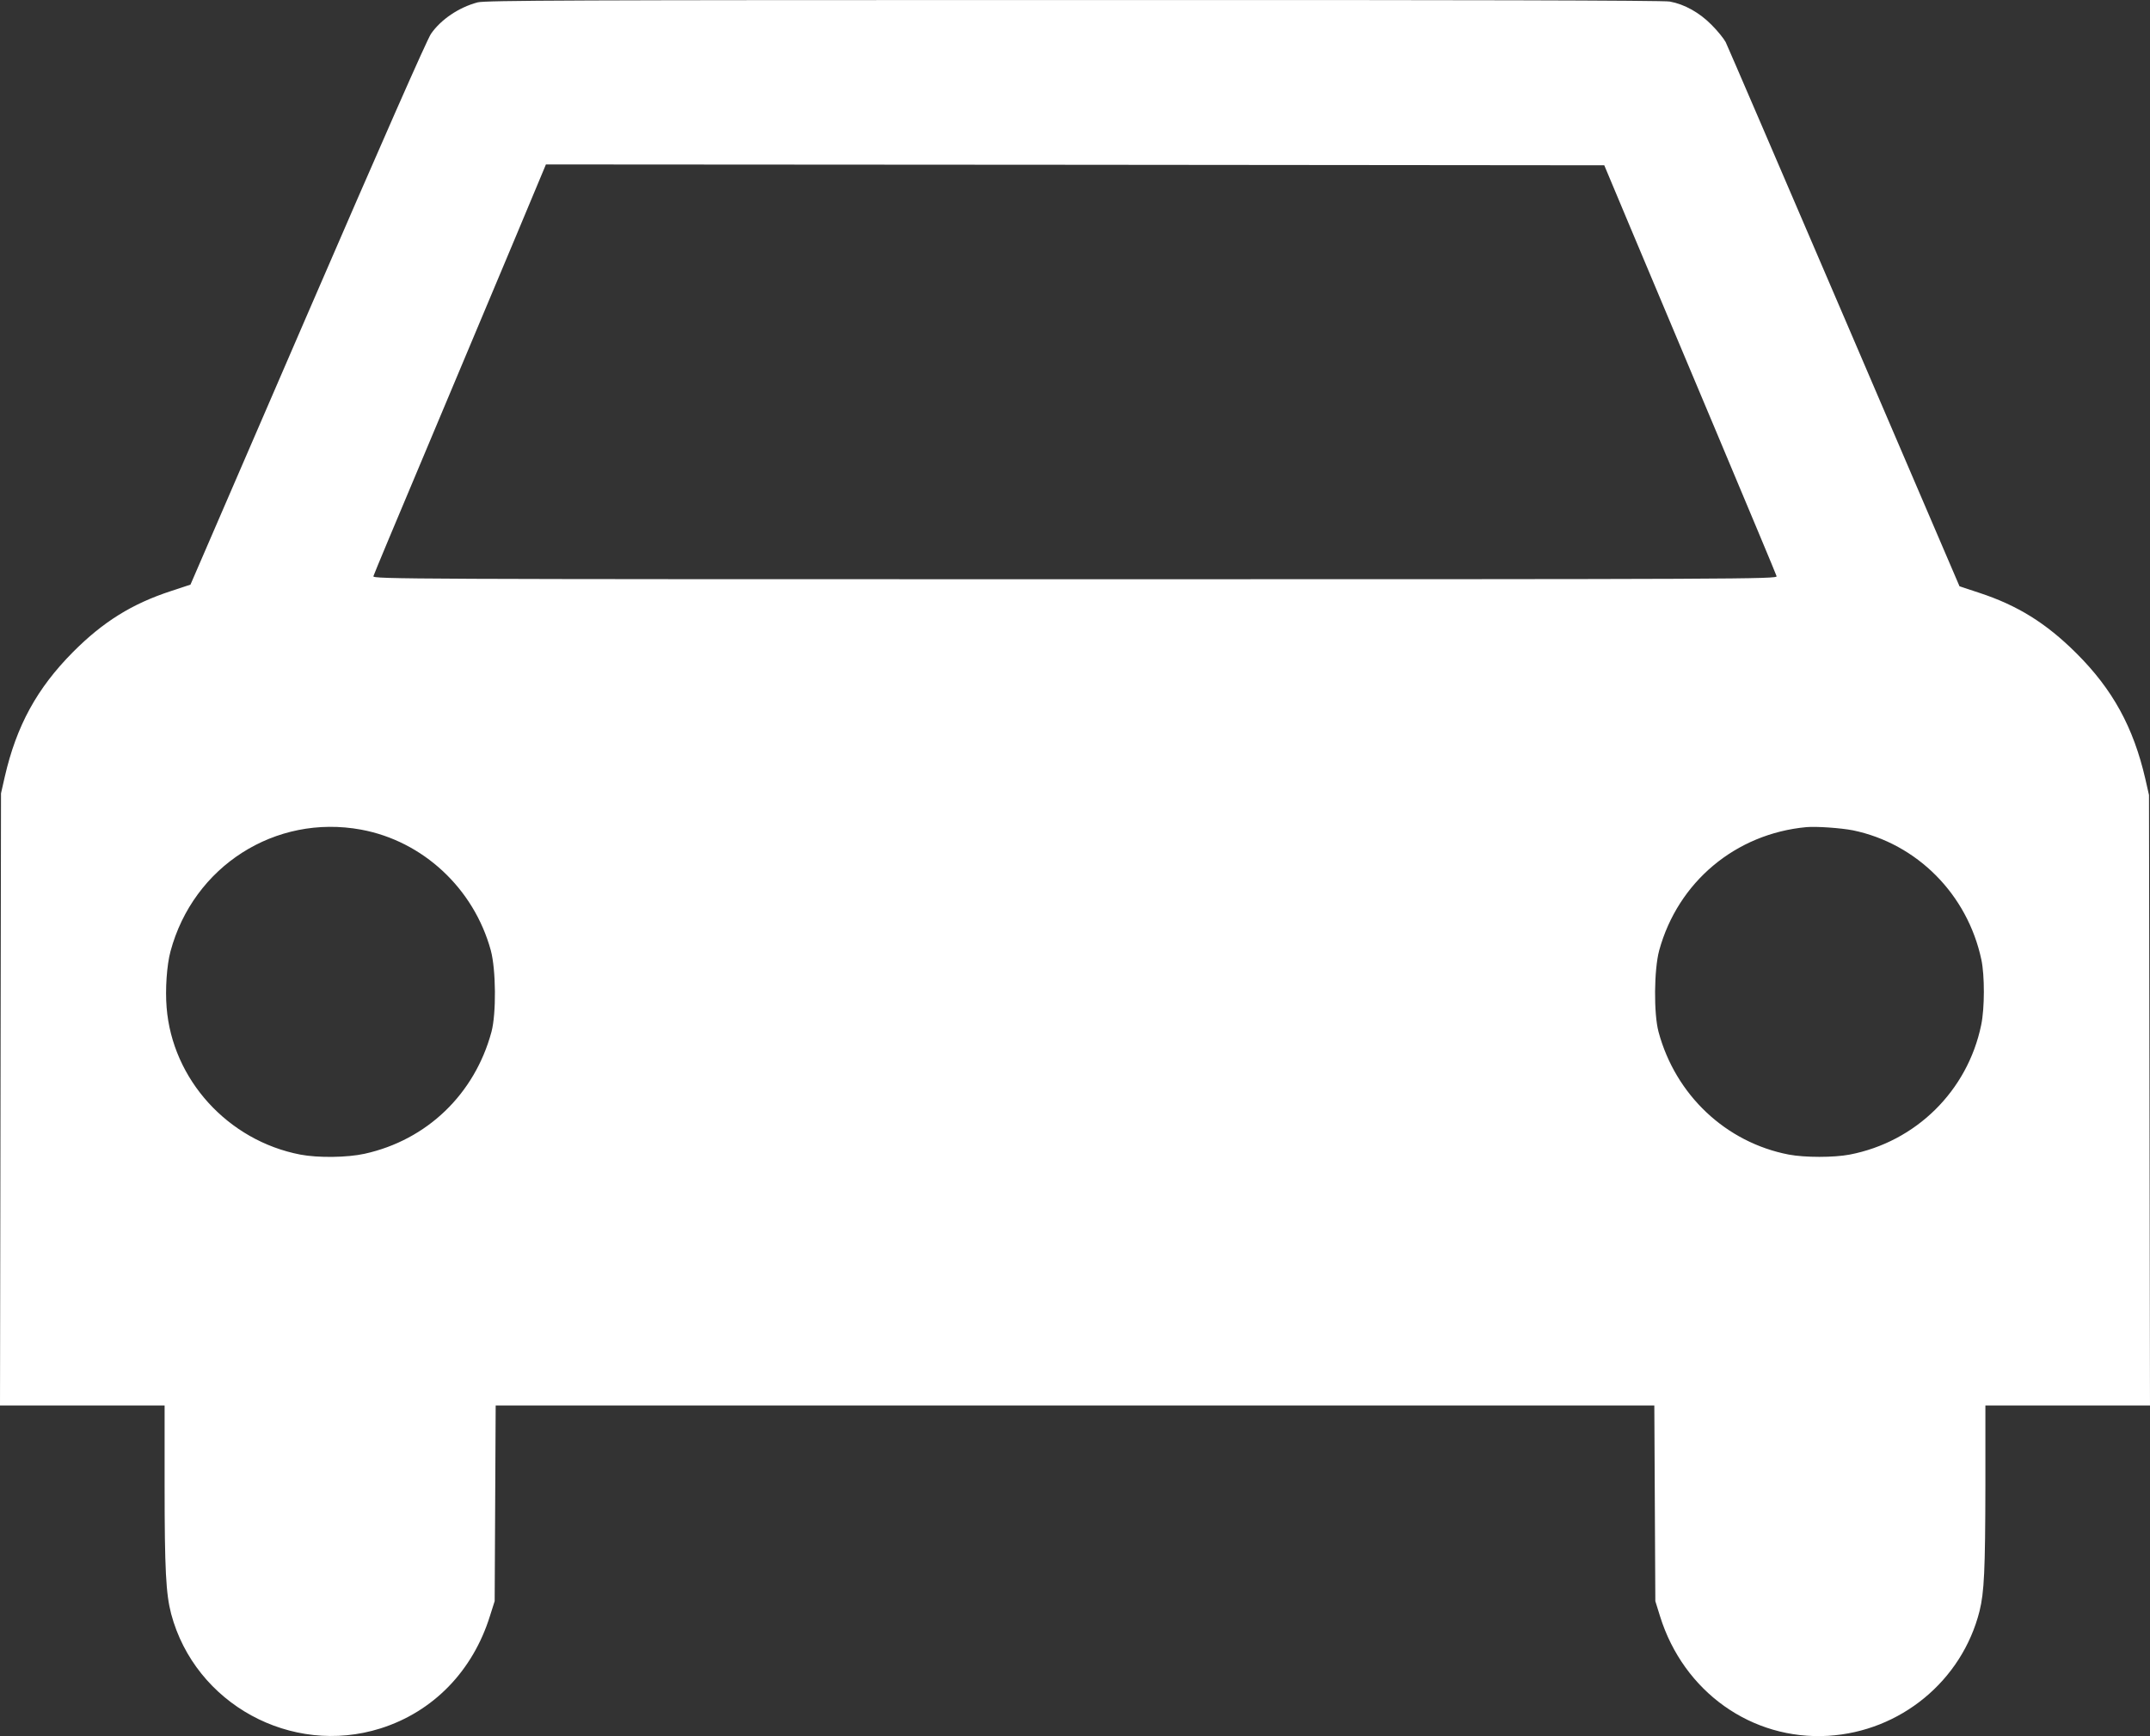 <?xml version="1.0" encoding="UTF-8"?>
<svg id="_Слой_1" data-name="Слой 1" xmlns="http://www.w3.org/2000/svg" viewBox="0 0 1280 1033.79">
  <rect x="0" y="0" width="1280" height="1033.79" fill="#333333" stroke="none"/>
  <defs>
    <style>
      .cls-1 {
        fill: #fff;
      }
    </style>
  </defs>
  <path class="cls-1" d="m284.3,1.42c-11.2,3-21.8,10.2-27.7,18.7-2.4,3.5-29.7,65.5-73.5,166.8l-69.7,161.2-11.5,3.8c-23.3,7.6-40.5,18.3-58.5,36.4-21.4,21.6-33.6,43.8-40.6,74.4l-2.2,9.7-.3,182.2-.3,182.3h98v47.2c0,50.8.8,65,3.9,76.9,14.3,53.6,71.5,84.9,124.6,68.2,31.4-9.9,55-34.2,65.2-67l2.8-8.8.3-58.3.3-58.2h689.8l.3,58.2.3,58.3,2.8,9c14,45,54.6,73.9,100.1,71.2,43-2.6,79.6-32.7,90.1-74.2,2.8-11.3,3.4-24.2,3.5-74.8v-47.7h98l-.3-181.8-.3-181.7-2.2-9.7c-7.1-30.7-19.4-53.2-41.1-74.8-18-17.9-34.9-28.4-57.7-35.9l-11.8-3.9-68.7-160.2c-37.8-88.1-69.5-161.8-70.5-163.8-1.1-2.1-4.8-6.7-8.4-10.3-7.2-7.3-16.1-12.3-24.9-13.9-3.5-.7-124.6-1-355-.9C341.1.02,288.7.22,284.3,1.42Zm686.1,133.5c8.5,20.1,31.4,74.7,51.1,121.5,19.6,46.7,36,85.8,36.2,86.7.5,1.7-19.9,1.8-417.7,1.8s-418.2-.1-417.7-1.8c.2-.9,14.3-34.6,31.2-74.7,50.1-119.3,69.7-165.9,70.6-168.3l.9-2.2,315,.2,315.1.3,15.3,36.5ZM215,494.02c36.8,6.8,67.1,35,77.2,71.9,3.1,11.5,3.3,37.6.4,48.5-10,37.1-38.4,64.4-75.5,72.6-10.4,2.3-27.8,2.5-38.3.5-43.1-8.3-76.2-44.7-79.6-87.6-.9-10.7.1-25.3,2.3-33.4,13.6-50.7,62.4-81.9,113.5-72.5Zm888.1.4c38.2,7.9,68.2,38.1,76.5,77,2,9.4,2,28.9-.1,38.9-8.1,39.3-38.9,69.6-78.3,77.2-9.5,1.8-26.6,1.8-36.2,0-37.5-7.2-67.5-35.5-77.6-73.1-2.9-10.9-2.7-37,.4-48.5,11.2-40.8,45.5-69.5,87.7-73.4,6.1-.5,20.3.5,27.6,1.9Z"/>
</svg>